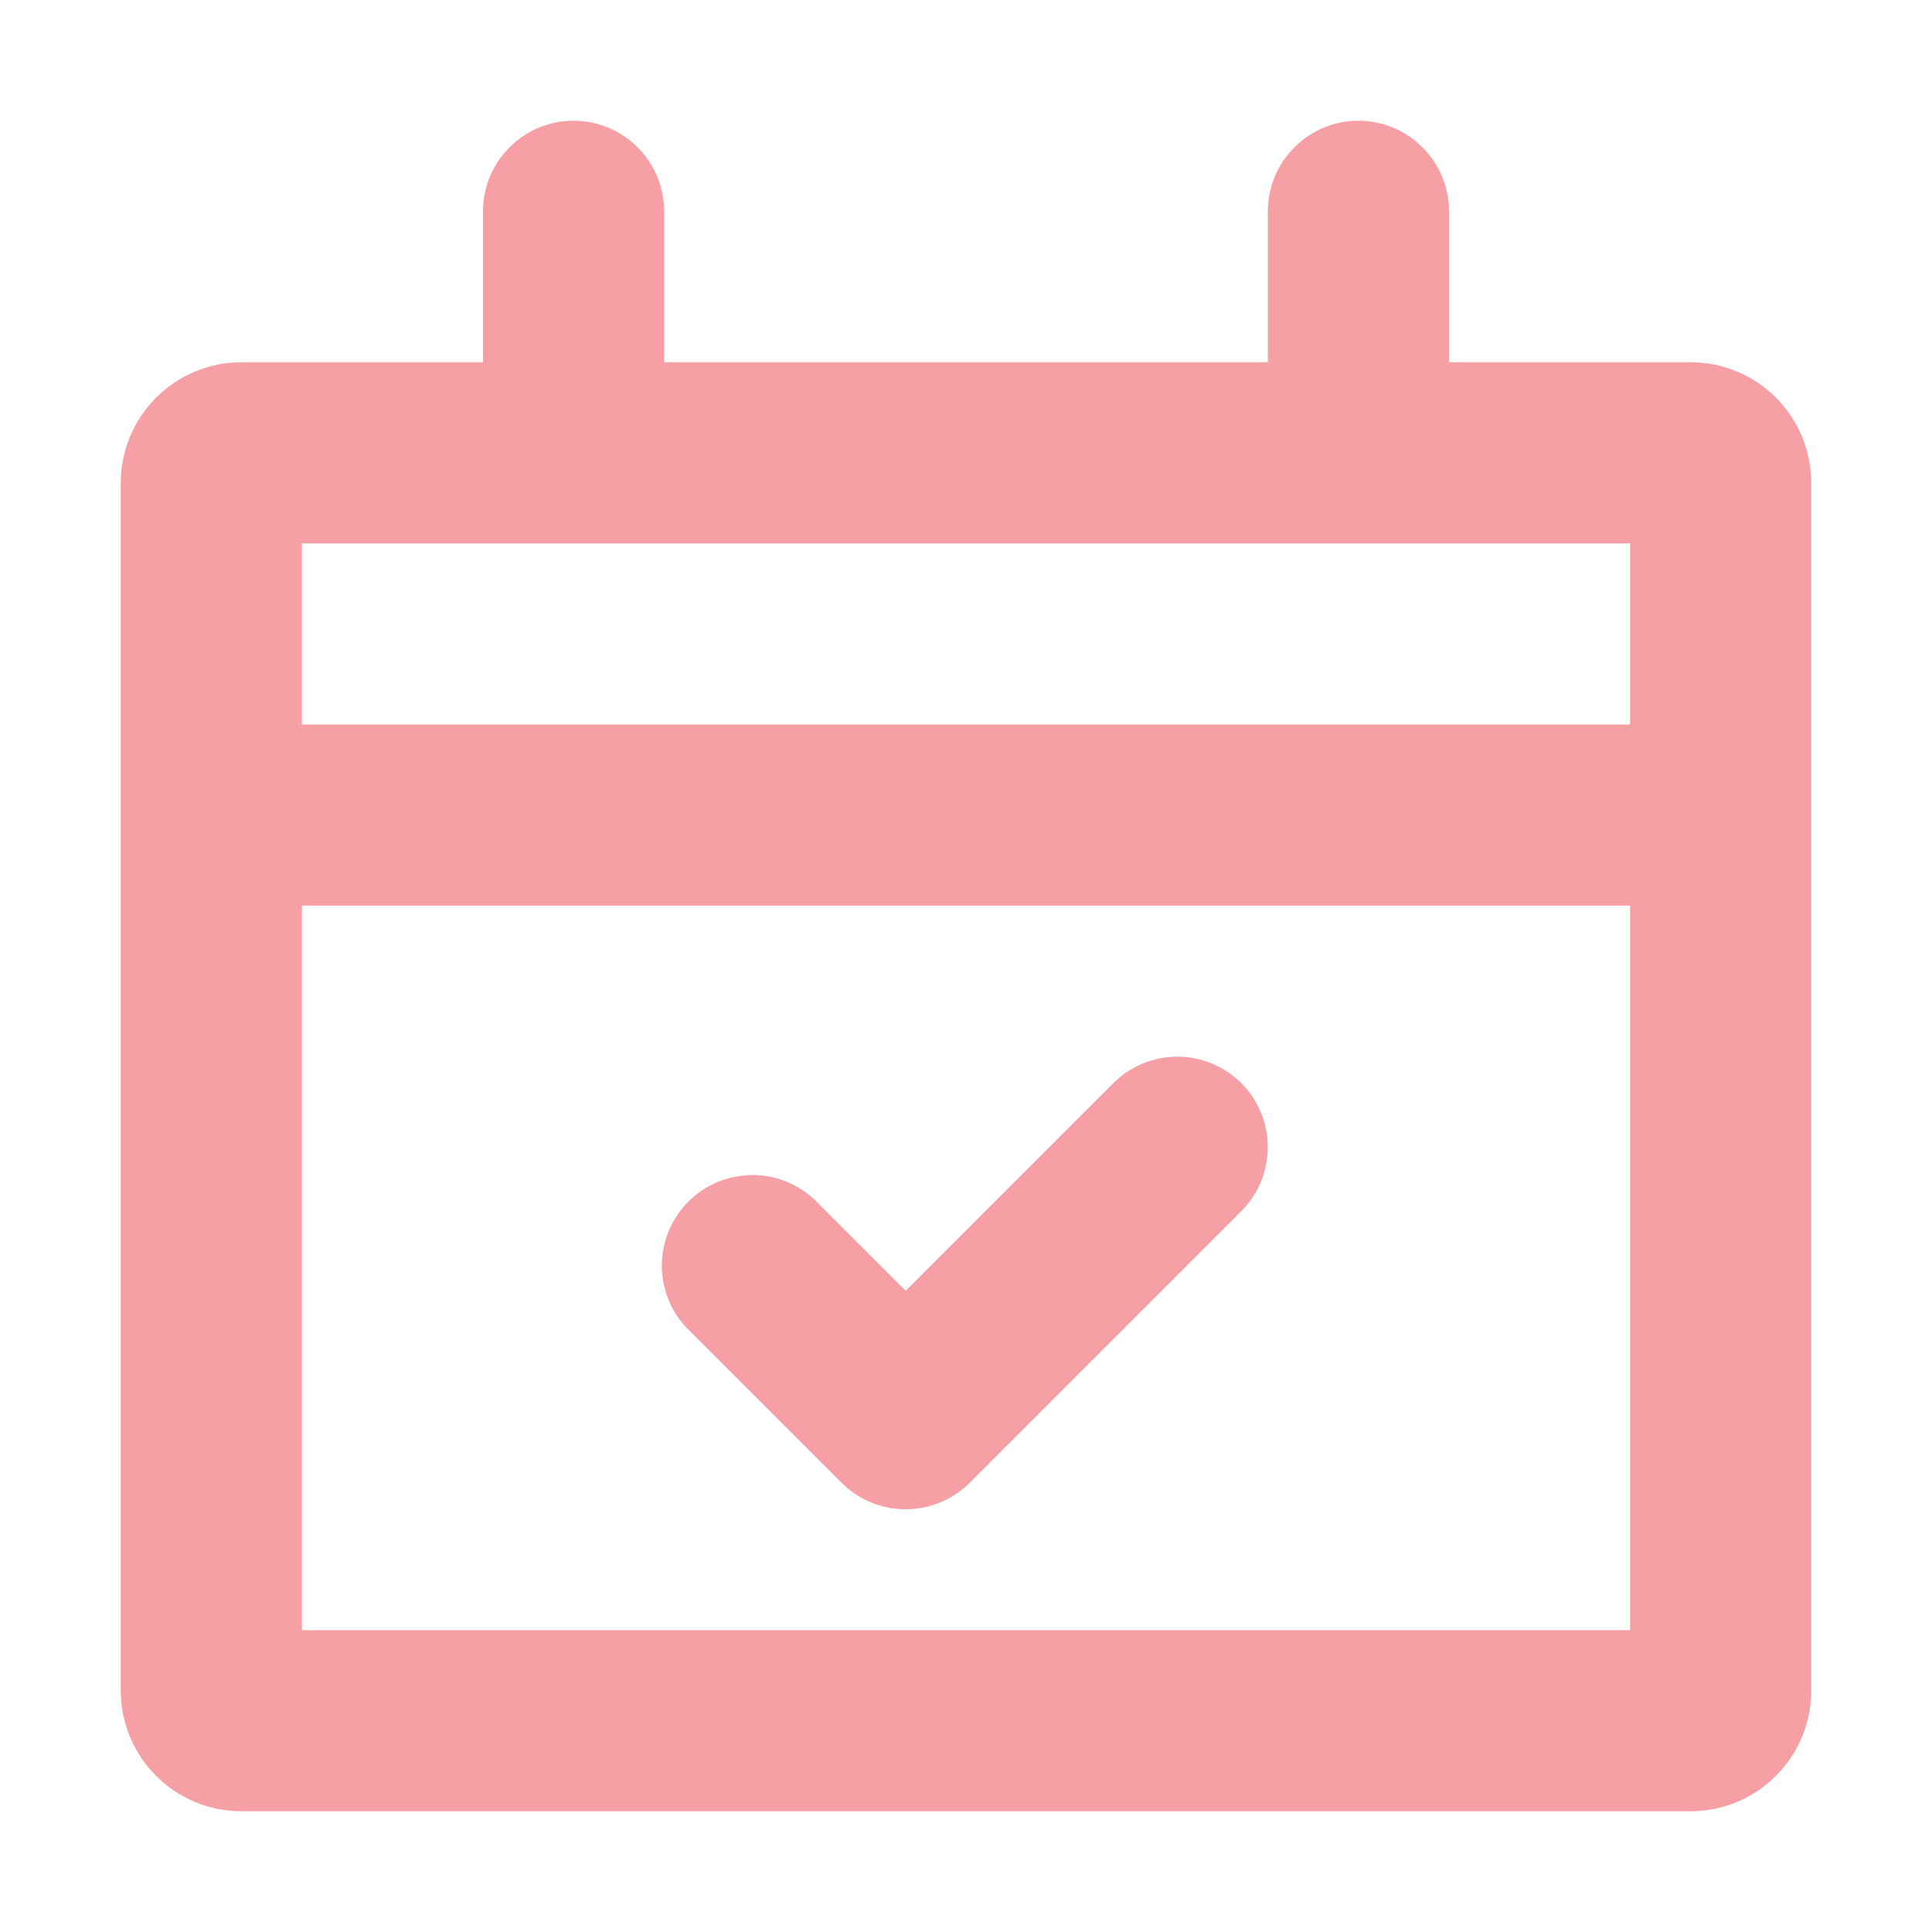 <svg width="16" height="16" viewBox="0 0 16 16" fill="none" xmlns="http://www.w3.org/2000/svg">
<path fill-rule="evenodd" clip-rule="evenodd" d="M11.25 1C11.449 1 11.64 1.079 11.78 1.22C11.921 1.36 12 1.551 12 1.75V3H14C14.265 3 14.52 3.105 14.707 3.293C14.895 3.48 15 3.735 15 4V14C15 14.265 14.895 14.52 14.707 14.707C14.52 14.895 14.265 15 14 15H2C1.735 15 1.48 14.895 1.293 14.707C1.105 14.52 1 14.265 1 14V4C1 3.735 1.105 3.48 1.293 3.293C1.48 3.105 1.735 3 2 3H4V1.75C4 1.551 4.079 1.36 4.22 1.22C4.36 1.079 4.551 1 4.75 1C4.949 1 5.14 1.079 5.28 1.22C5.421 1.36 5.5 1.551 5.5 1.75V3H10.5V1.75C10.5 1.551 10.579 1.36 10.72 1.22C10.86 1.079 11.051 1 11.25 1ZM2.5 7.5V13.5H13.5V7.5H2.5ZM2.5 6H13.5V4.5H2.5V6ZM10.28 8.97C10.421 9.111 10.499 9.301 10.499 9.5C10.499 9.699 10.421 9.889 10.28 10.03L8.03 12.28C7.889 12.421 7.699 12.499 7.5 12.499C7.301 12.499 7.111 12.421 6.97 12.28L5.72 11.03C5.646 10.961 5.587 10.879 5.546 10.787C5.505 10.694 5.483 10.595 5.481 10.495C5.48 10.394 5.498 10.294 5.536 10.2C5.574 10.107 5.63 10.022 5.701 9.951C5.772 9.88 5.857 9.824 5.95 9.786C6.044 9.748 6.144 9.73 6.245 9.731C6.345 9.733 6.445 9.755 6.537 9.796C6.629 9.837 6.711 9.896 6.78 9.97L7.5 10.69L9.22 8.97C9.361 8.83 9.551 8.751 9.75 8.751C9.949 8.751 10.139 8.83 10.28 8.97Z" fill="#EA0F1F" fill-opacity="0.4"/>
</svg>
